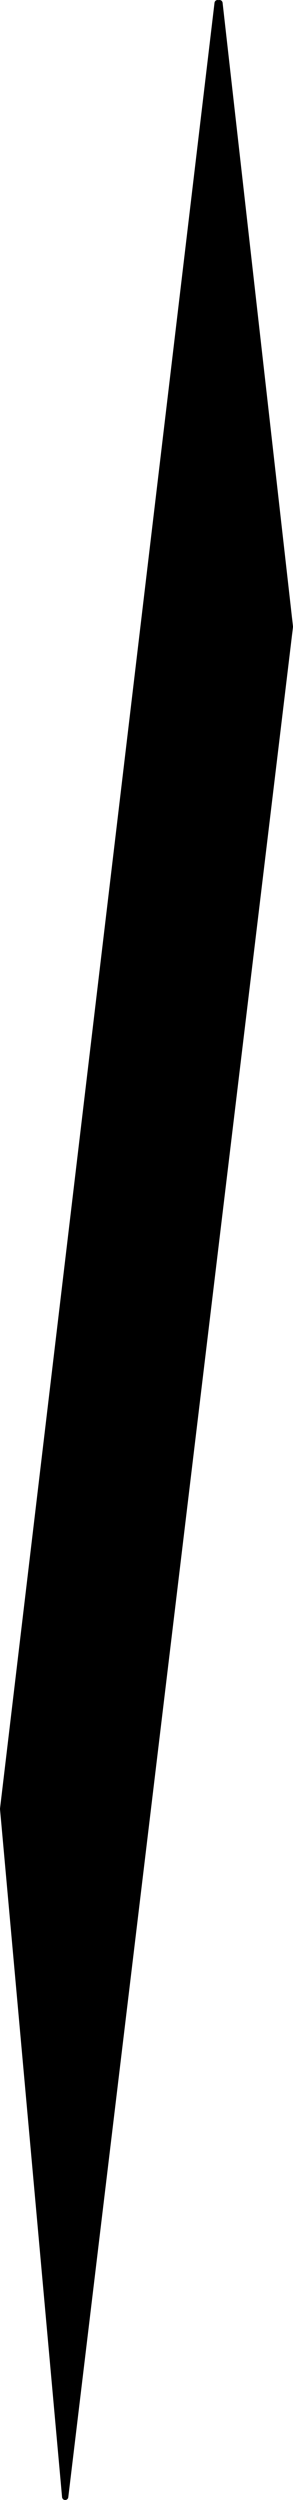 <?xml version="1.0" encoding="UTF-8" standalone="no"?>
<svg xmlns:xlink="http://www.w3.org/1999/xlink" height="599.75px" width="70.35px" xmlns="http://www.w3.org/2000/svg">
  <g transform="matrix(1.0, 0.0, 0.0, 1.0, 39.5, 268.7)">
    <path d="M12.75 -267.95 L13.2 -267.95 30.1 -118.35 -23.85 330.3 -38.75 165.25 12.75 -267.95" fill="#000000" fill-rule="evenodd" stroke="none"/>
    <path d="M12.75 -267.95 L-38.75 165.25 -23.85 330.3 30.1 -118.35 13.2 -267.95" fill="none" stroke="#000000" stroke-linecap="round" stroke-linejoin="round" stroke-width="1.5"/>
  </g>
</svg>
